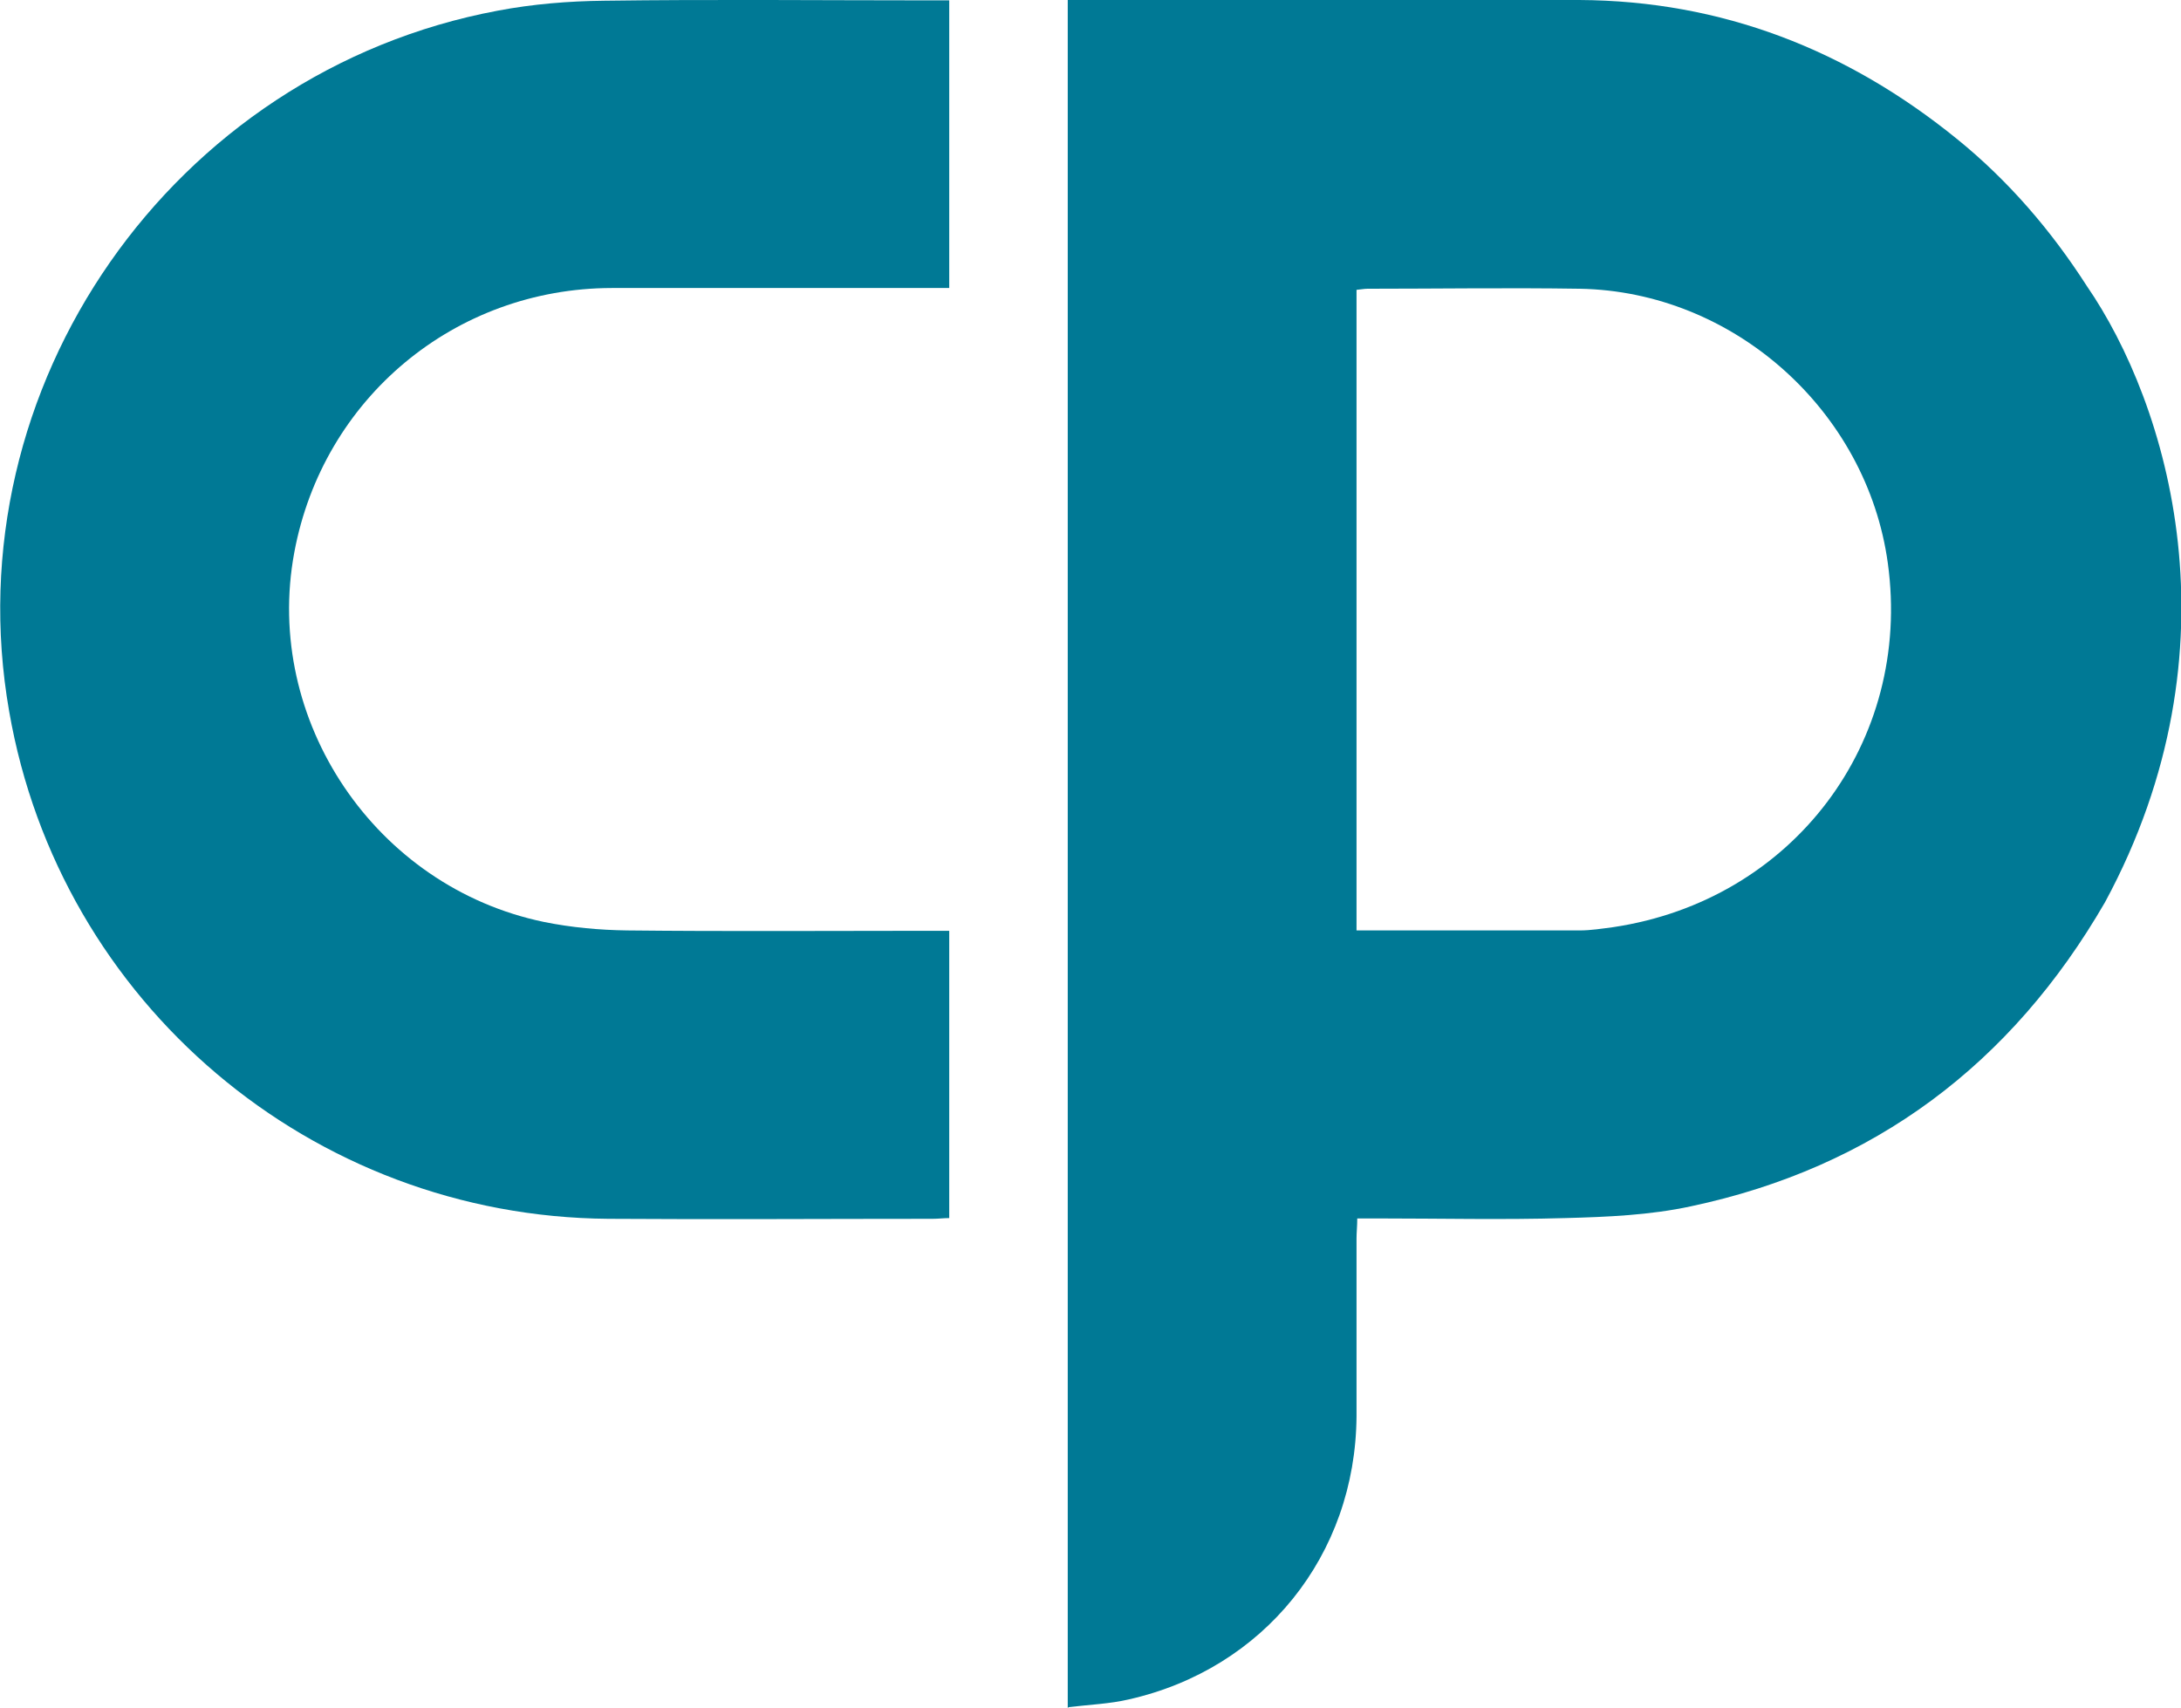 <?xml version="1.0" encoding="UTF-8"?>
<svg id="Layer_1" data-name="Layer 1" xmlns="http://www.w3.org/2000/svg" viewBox="0 0 59.44 46.56">
  <defs>
    <style>
      .cls-1 {
        fill: #007995;
      }
    </style>
  </defs>
  <path class="cls-1" d="M29.1,46.56V0c.19,0,.36,0,.53,0,4.47,0,8.94-.01,13.41,0,3.89.02,7.31,1.36,10.31,3.8,1.39,1.13,2.55,2.48,3.52,3.99,2.21,3.21,4.25,9.86.5,16.8-2.55,4.41-6.29,7.23-11.29,8.29-1.11.24-2.28.29-3.42.32-1.7.05-3.4.01-5.1.01-.18,0-.35,0-.57,0,0,.21-.02.38-.02.55,0,1.62,0,3.23,0,4.85-.03,3.78-2.52,6.88-6.21,7.71-.51.12-1.05.14-1.64.21ZM36.97,25.36c2.06,0,4.07,0,6.08,0,.31,0,.61-.05.92-.09,4.89-.73,8.15-5.05,7.48-9.92-.57-4.16-4.21-7.41-8.4-7.48-1.93-.03-3.85,0-5.78,0-.09,0-.18.02-.3.03v17.47Z"/>
  <path class="cls-1" d="M25.87,7.85c-.22,0-.41,0-.6,0-2.87,0-5.73,0-8.6,0-4.28.01-7.87,3.01-8.65,7.21-.85,4.57,2.21,9.12,6.81,10.07.74.15,1.51.22,2.26.23,2.74.03,5.47.01,8.21.01h.57v7.83c-.14,0-.3.02-.45.02-2.95,0-5.9.02-8.84,0-8.08-.06-14.95-5.88-16.33-13.83C-1.3,10.55,4.69,1.95,13.57.29c.95-.18,1.93-.26,2.89-.27,2.95-.04,5.9-.01,8.84-.01.18,0,.35,0,.57,0v7.85Z"/>
</svg>